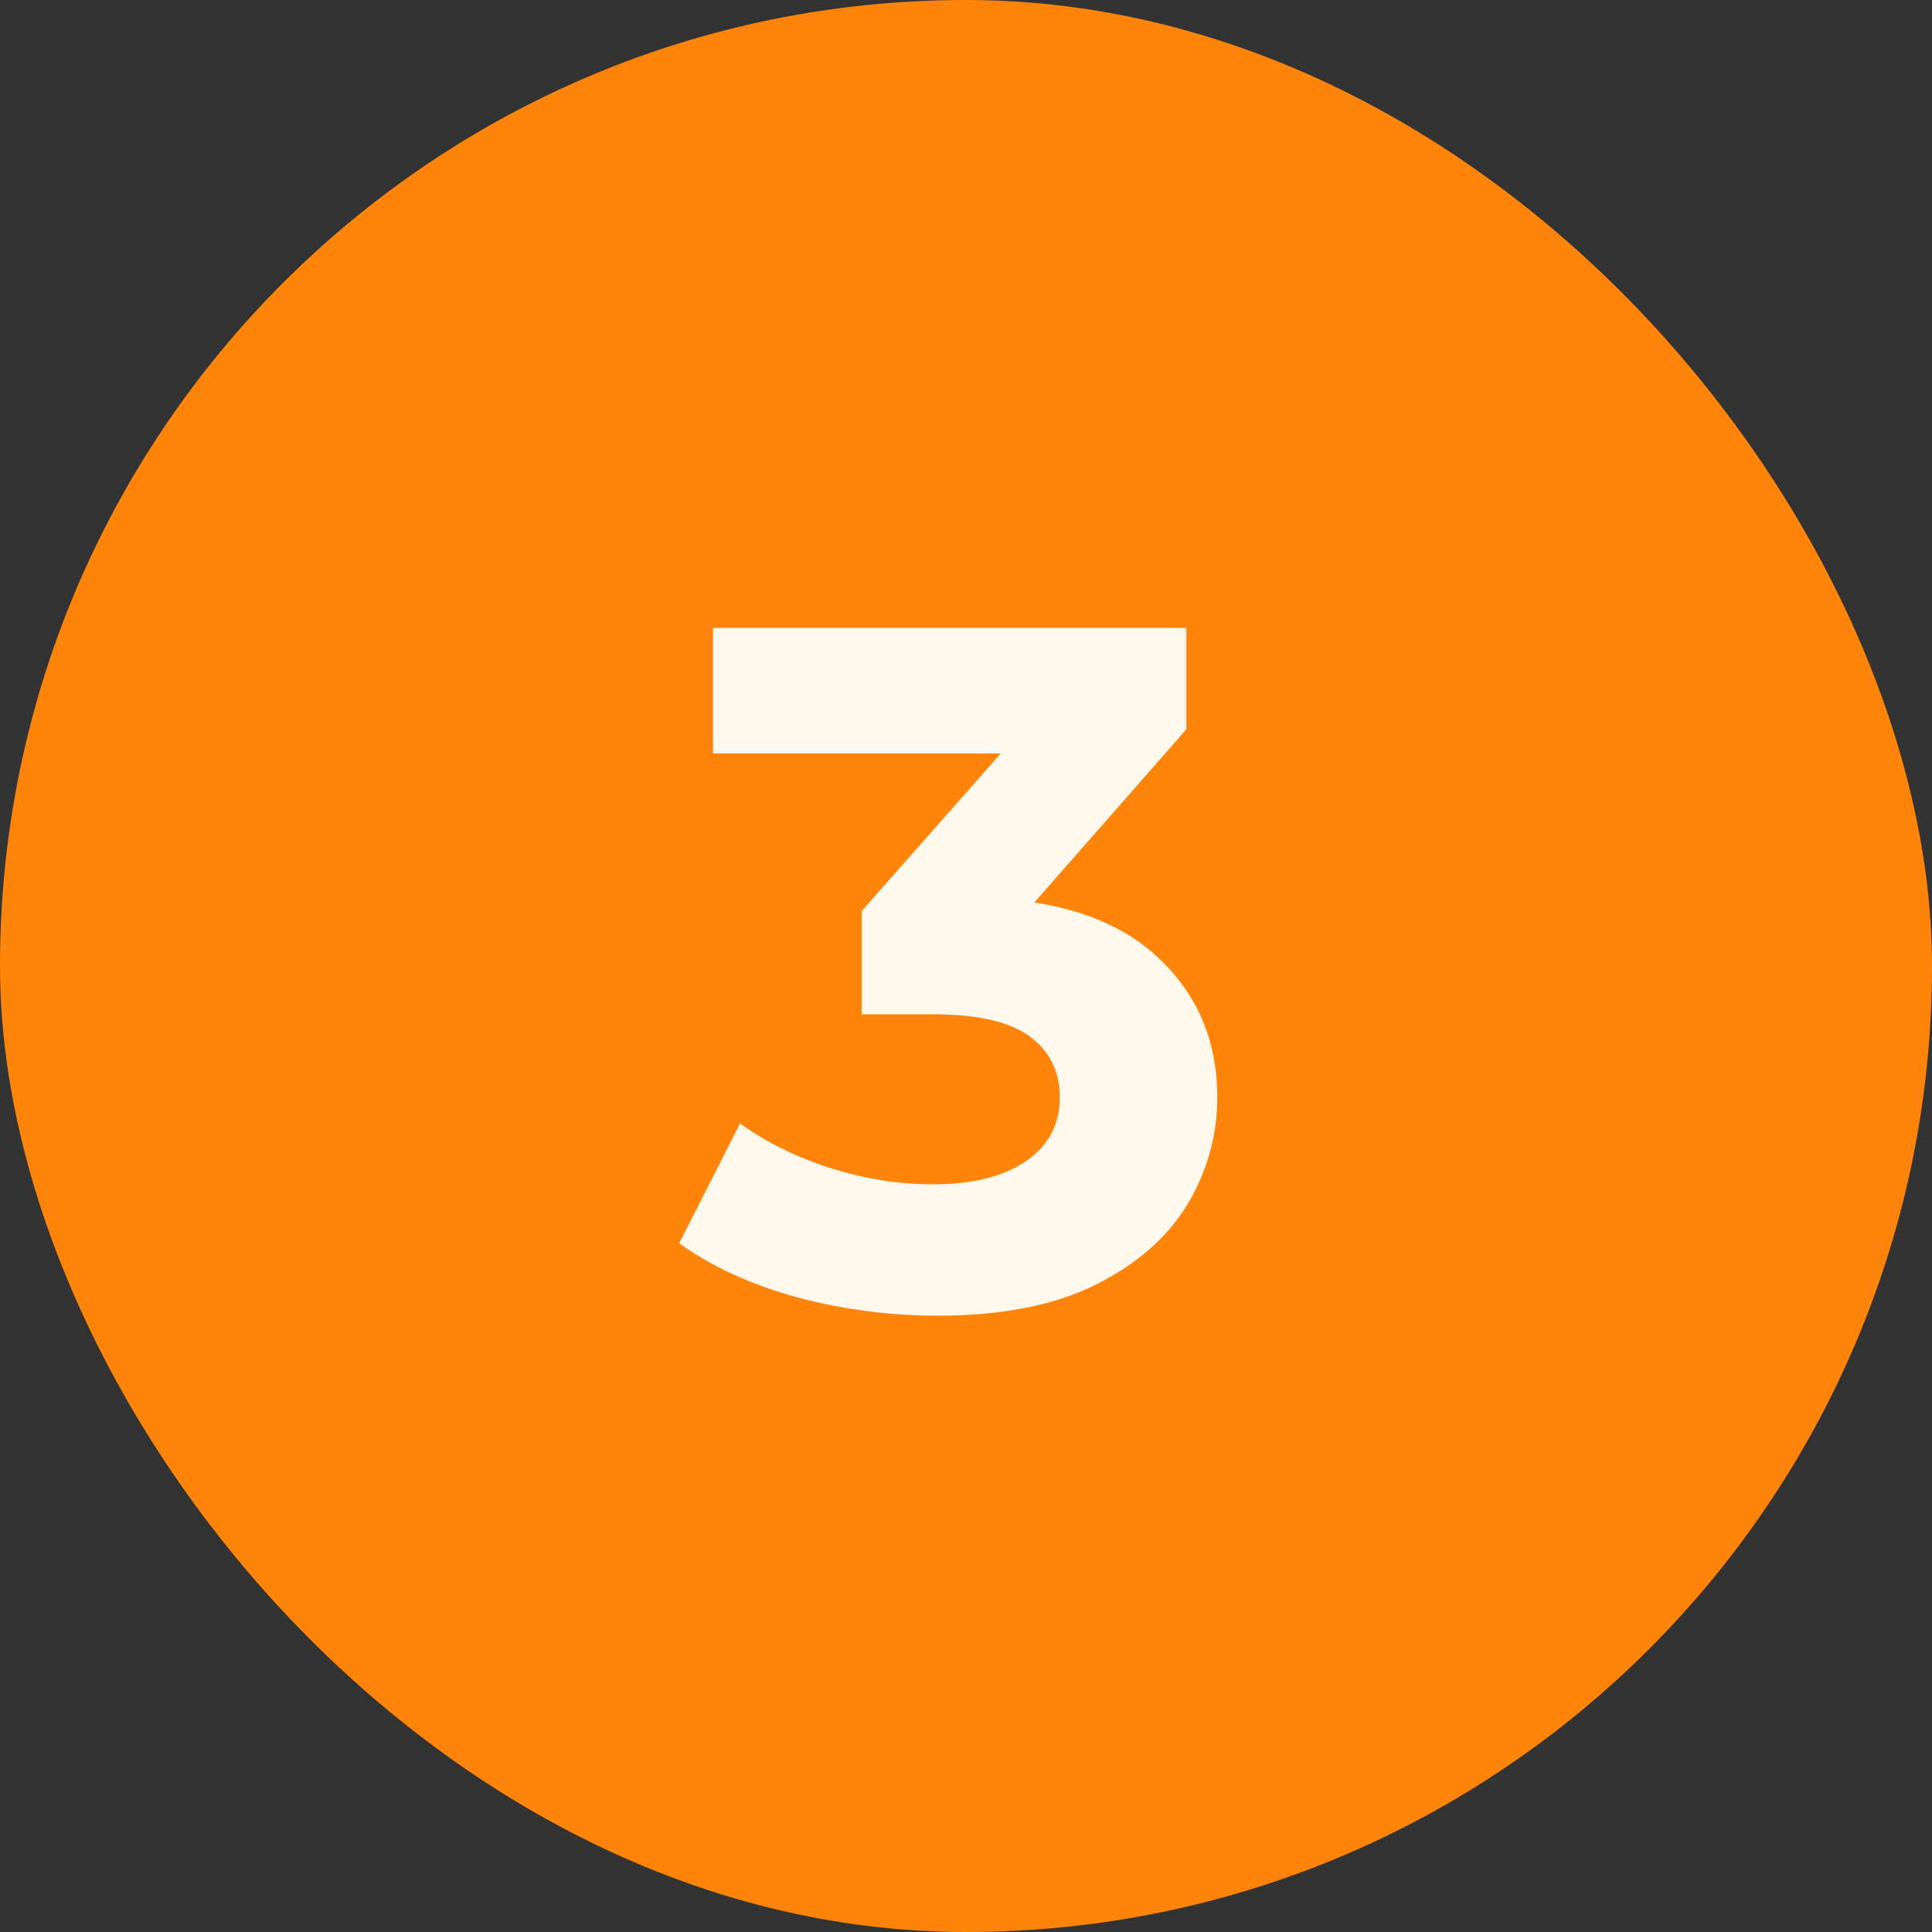 <?xml version="1.0" encoding="UTF-8"?> <svg xmlns="http://www.w3.org/2000/svg" width="20" height="20" viewBox="0 0 20 20" fill="none"><rect x="0" y="0" width="20" height="20" fill="#333333" stroke="none"/><rect width="20" height="20" rx="10" fill="#FF840A"></rect><path d="M9.701 13.62C9.214 13.62 8.731 13.557 8.251 13.43C7.771 13.297 7.364 13.11 7.031 12.87L7.661 11.63C7.928 11.823 8.238 11.977 8.591 12.09C8.944 12.203 9.301 12.26 9.661 12.26C10.068 12.26 10.388 12.18 10.621 12.02C10.854 11.86 10.971 11.64 10.971 11.36C10.971 11.093 10.868 10.883 10.661 10.73C10.454 10.577 10.121 10.5 9.661 10.5H8.921V9.43L10.871 7.22L11.051 7.8H7.381V6.5H12.281V7.55L10.341 9.76L9.521 9.29H9.991C10.851 9.29 11.501 9.483 11.941 9.87C12.381 10.257 12.601 10.753 12.601 11.36C12.601 11.753 12.498 12.123 12.291 12.47C12.084 12.81 11.768 13.087 11.341 13.3C10.914 13.513 10.368 13.62 9.701 13.62Z" fill="#FFF8ED"></path></svg> 